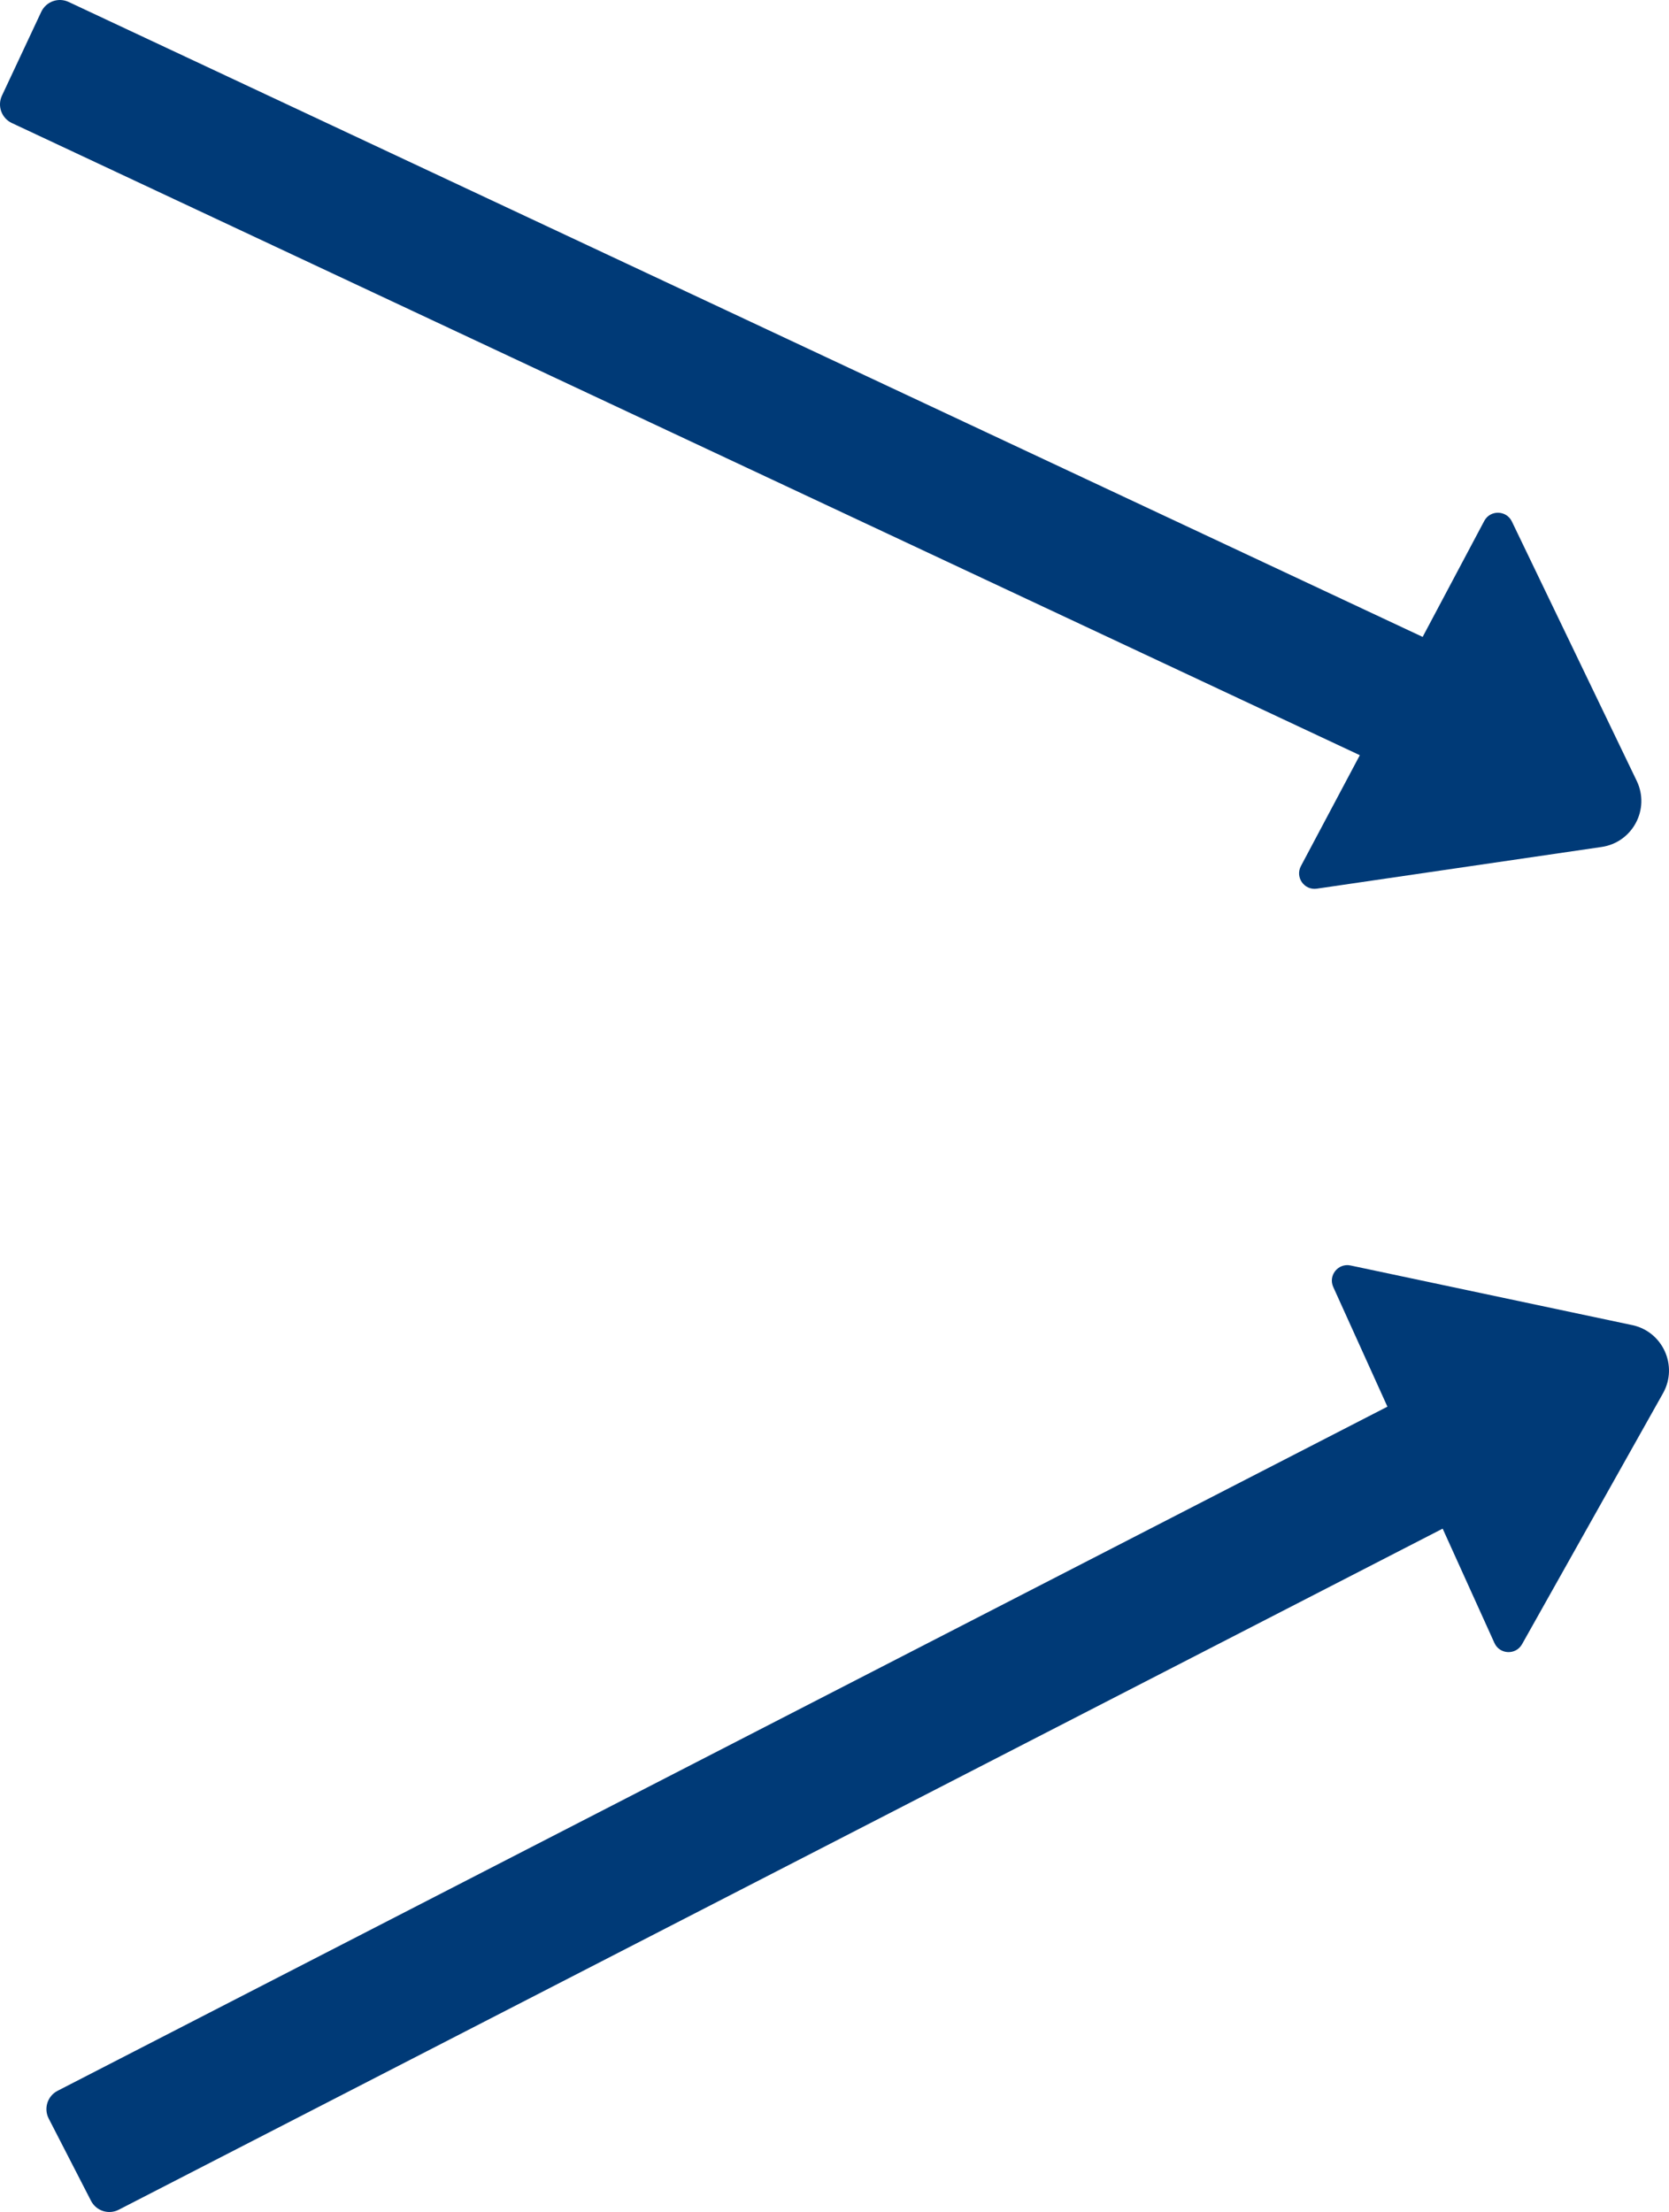 <?xml version="1.0" encoding="UTF-8"?>
<svg id="_レイヤー_2" data-name="レイヤー 2" xmlns="http://www.w3.org/2000/svg" width="78.614" height="104.18" viewBox="0 0 78.614 104.18">
  <defs>
    <style>
      .cls-1 {
        fill: #003a77;
      }
    </style>
  </defs>
  <g id="img">
    <g>
      <path class="cls-1" d="M77.093,36.776l-5.88-12.215c-.259-.538-1.021-.554-1.301-.026l-2.902,5.462L3.233,.092c-.485-.228-1.063-.019-1.291,.467L.092,4.504c-.228,.485-.019,1.063,.467,1.291l63.492,29.773-2.775,5.222c-.28,.528,.158,1.15,.75,1.064l13.413-1.964c1.461-.214,2.295-1.783,1.654-3.114Z"/>
      <path class="cls-1" d="M76.878,62.408l-13.263-2.807c-.585-.124-1.062,.47-.815,1.014l2.551,5.635L2.713,98.471c-.477,.245-.664,.831-.419,1.307l1.993,3.875c.245,.477,.831,.664,1.307,.419l62.359-32.077,2.439,5.387c.247,.544,1.007,.577,1.3,.056l6.64-11.819c.723-1.287-.01-2.906-1.454-3.212Z"/>
    </g>
  </g>
</svg>